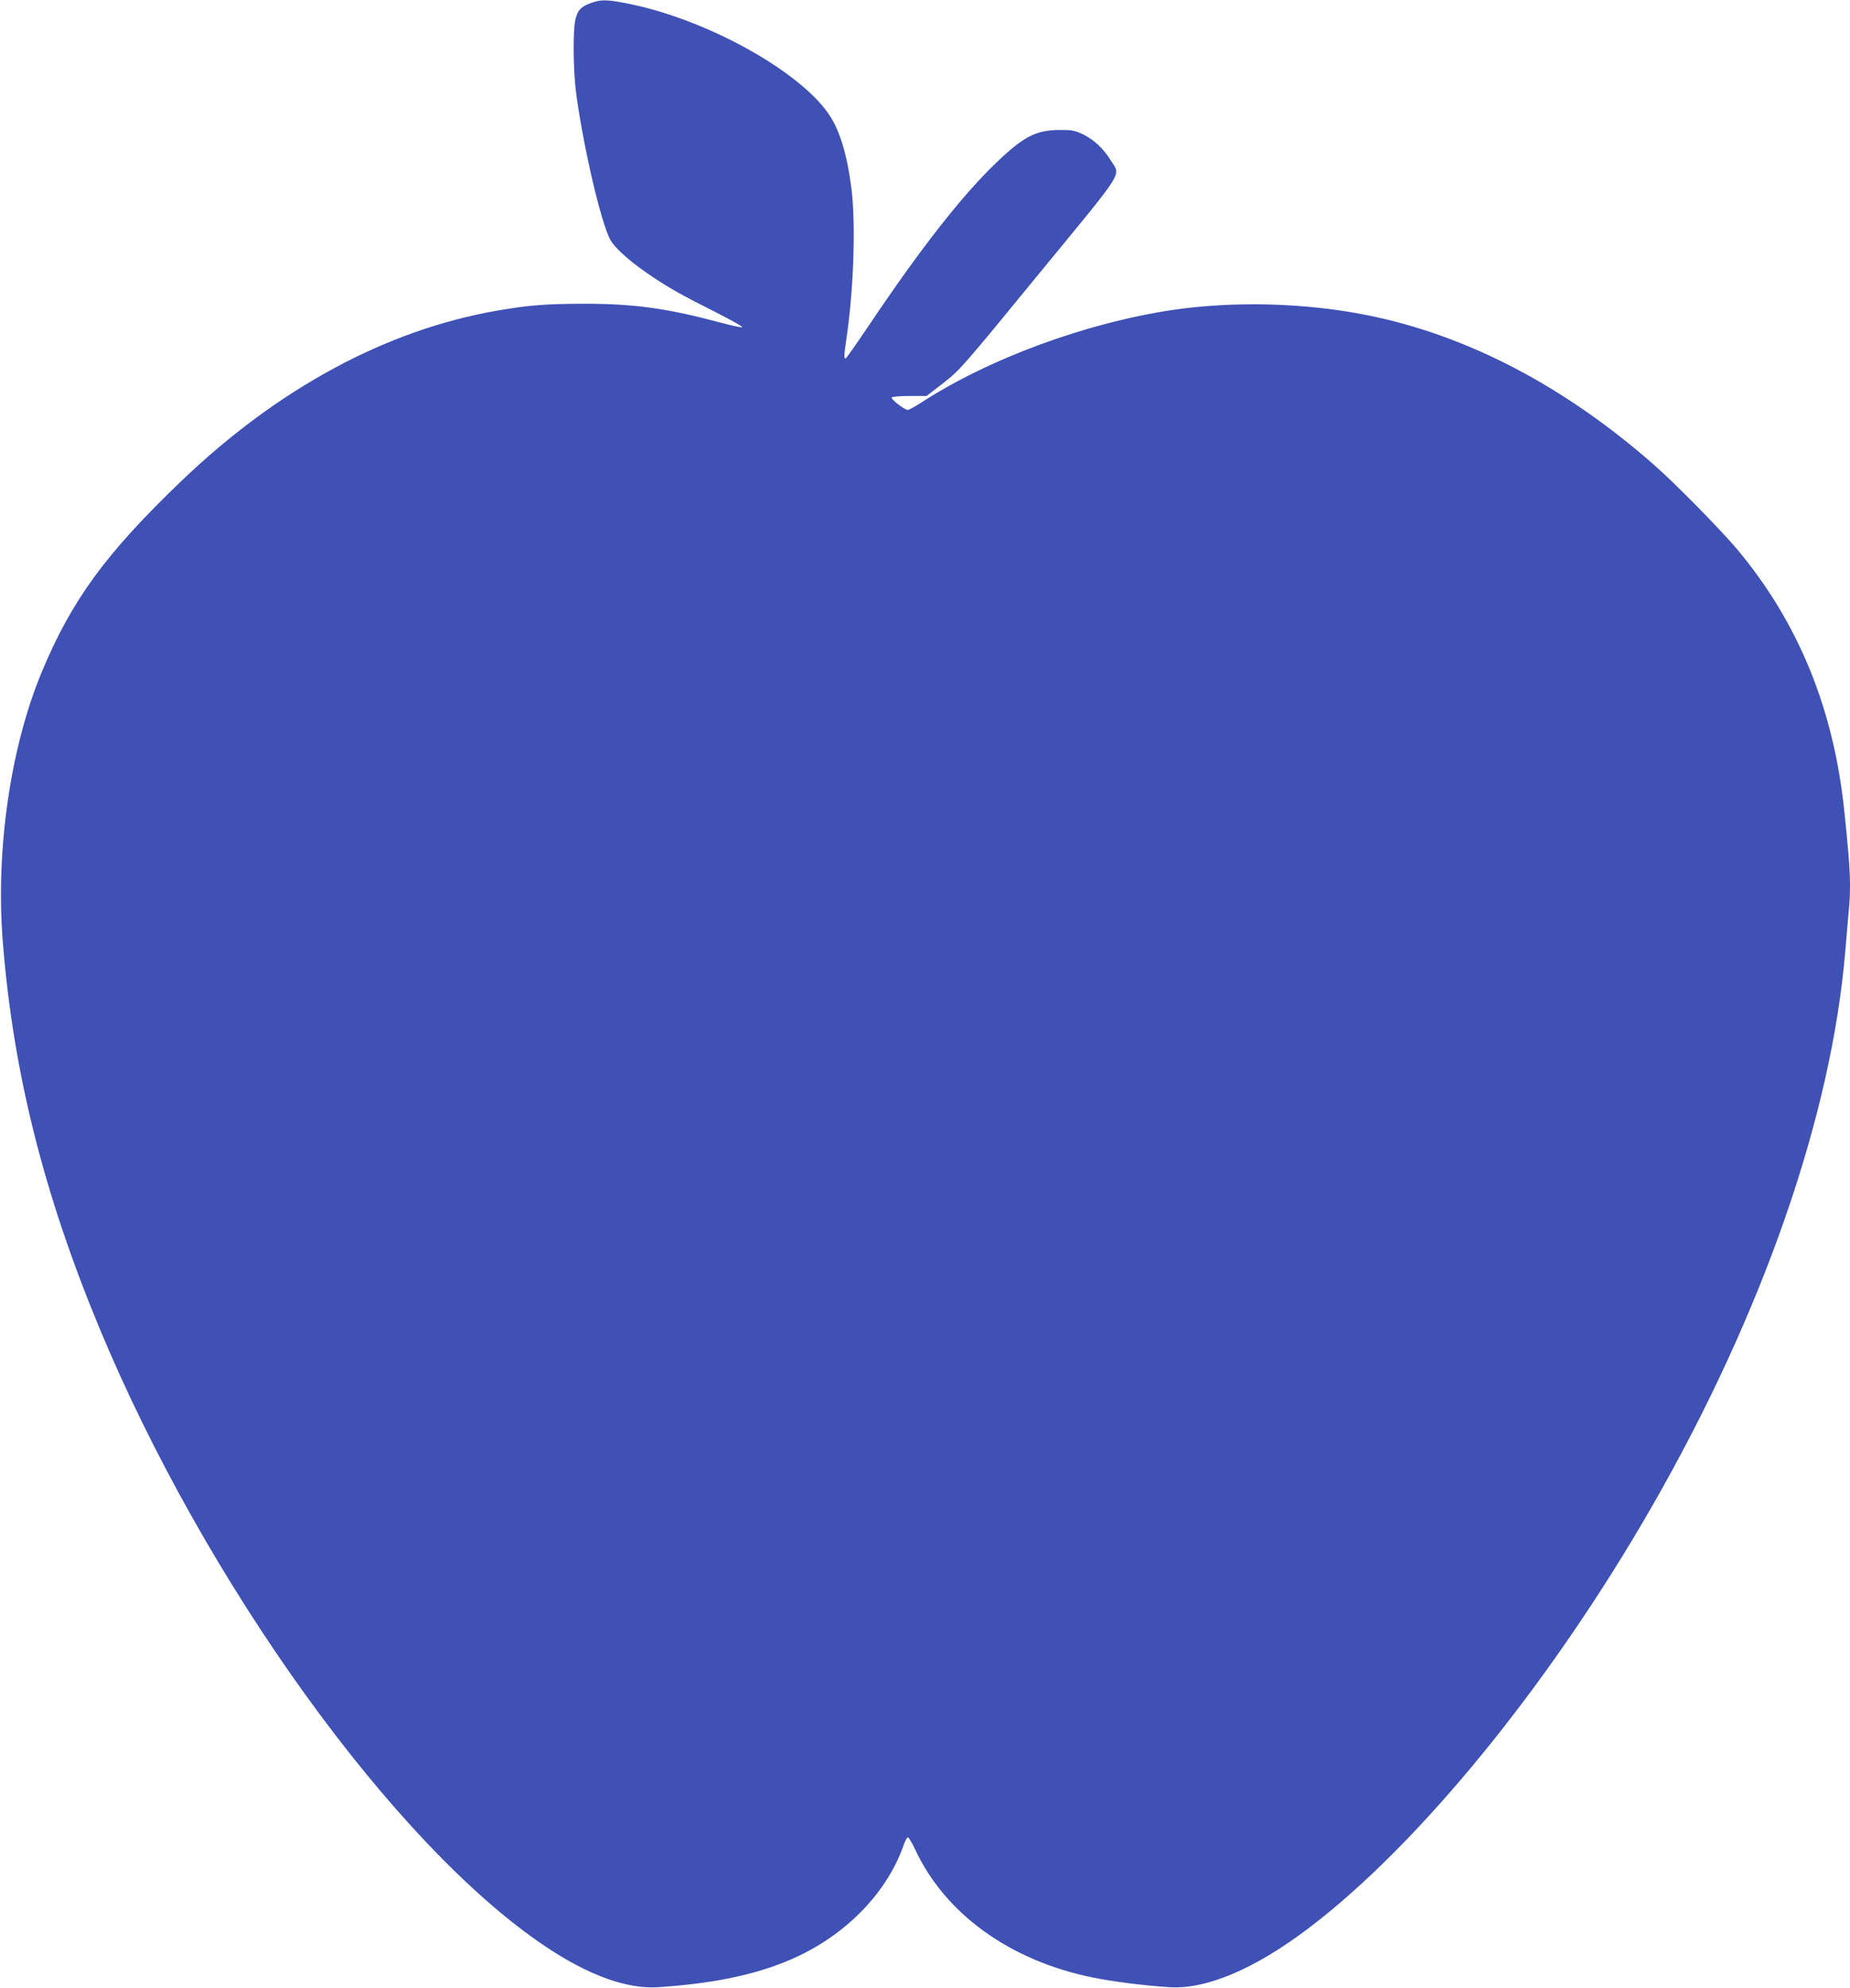 <?xml version="1.0" standalone="no"?>
<!DOCTYPE svg PUBLIC "-//W3C//DTD SVG 20010904//EN"
 "http://www.w3.org/TR/2001/REC-SVG-20010904/DTD/svg10.dtd">
<svg version="1.0" xmlns="http://www.w3.org/2000/svg"
 width="1192pt" height="1280pt" viewBox="0 0 1192 1280"
 preserveAspectRatio="xMidYMid meet">
<g transform="translate(0,1280) scale(0.1,-0.1)"
fill="#3f51b5" stroke="none">
<path d="M3806 12780 c-65 -25 -82 -43 -98 -103 -18 -72 -15 -342 6 -492 49
-349 156 -806 216 -925 40 -78 220 -220 435 -342 44 -25 159 -85 255 -133 96
-49 169 -90 162 -92 -7 -3 -72 11 -145 31 -342 91 -550 120 -877 120 -249 -1
-353 -9 -560 -45 -712 -124 -1410 -501 -2033 -1098 -484 -464 -704 -764 -897
-1226 -203 -487 -299 -1149 -252 -1740 66 -834 262 -1616 617 -2474 682 -1647
1907 -3346 2880 -3996 278 -186 525 -275 725 -262 382 25 669 89 905 201 321
152 572 416 676 710 9 28 22 52 28 54 5 2 26 -32 46 -75 193 -417 613 -720
1148 -828 133 -27 336 -52 493 -62 237 -15 552 119 897 381 715 542 1558 1578
2211 2715 715 1245 1158 2519 1246 3581 6 74 15 179 20 233 18 178 14 273 -26
657 -68 665 -297 1223 -693 1695 -106 125 -393 418 -531 539 -577 508 -1206
837 -1849 966 -398 80 -853 92 -1249 35 -563 -83 -1196 -316 -1633 -602 -37
-23 -73 -43 -80 -43 -22 1 -110 70 -104 80 4 6 55 10 116 10 l109 0 110 85
c106 83 122 101 615 703 569 693 526 624 460 732 -45 74 -112 135 -183 168
-49 22 -70 26 -147 25 -150 -1 -229 -42 -403 -208 -226 -216 -492 -557 -830
-1060 -74 -110 -138 -201 -143 -203 -12 -5 -11 22 6 136 46 313 60 739 30 966
-28 216 -76 371 -145 471 -192 280 -783 607 -1281 709 -146 30 -186 31 -253 6z"/>
</g>
</svg>
